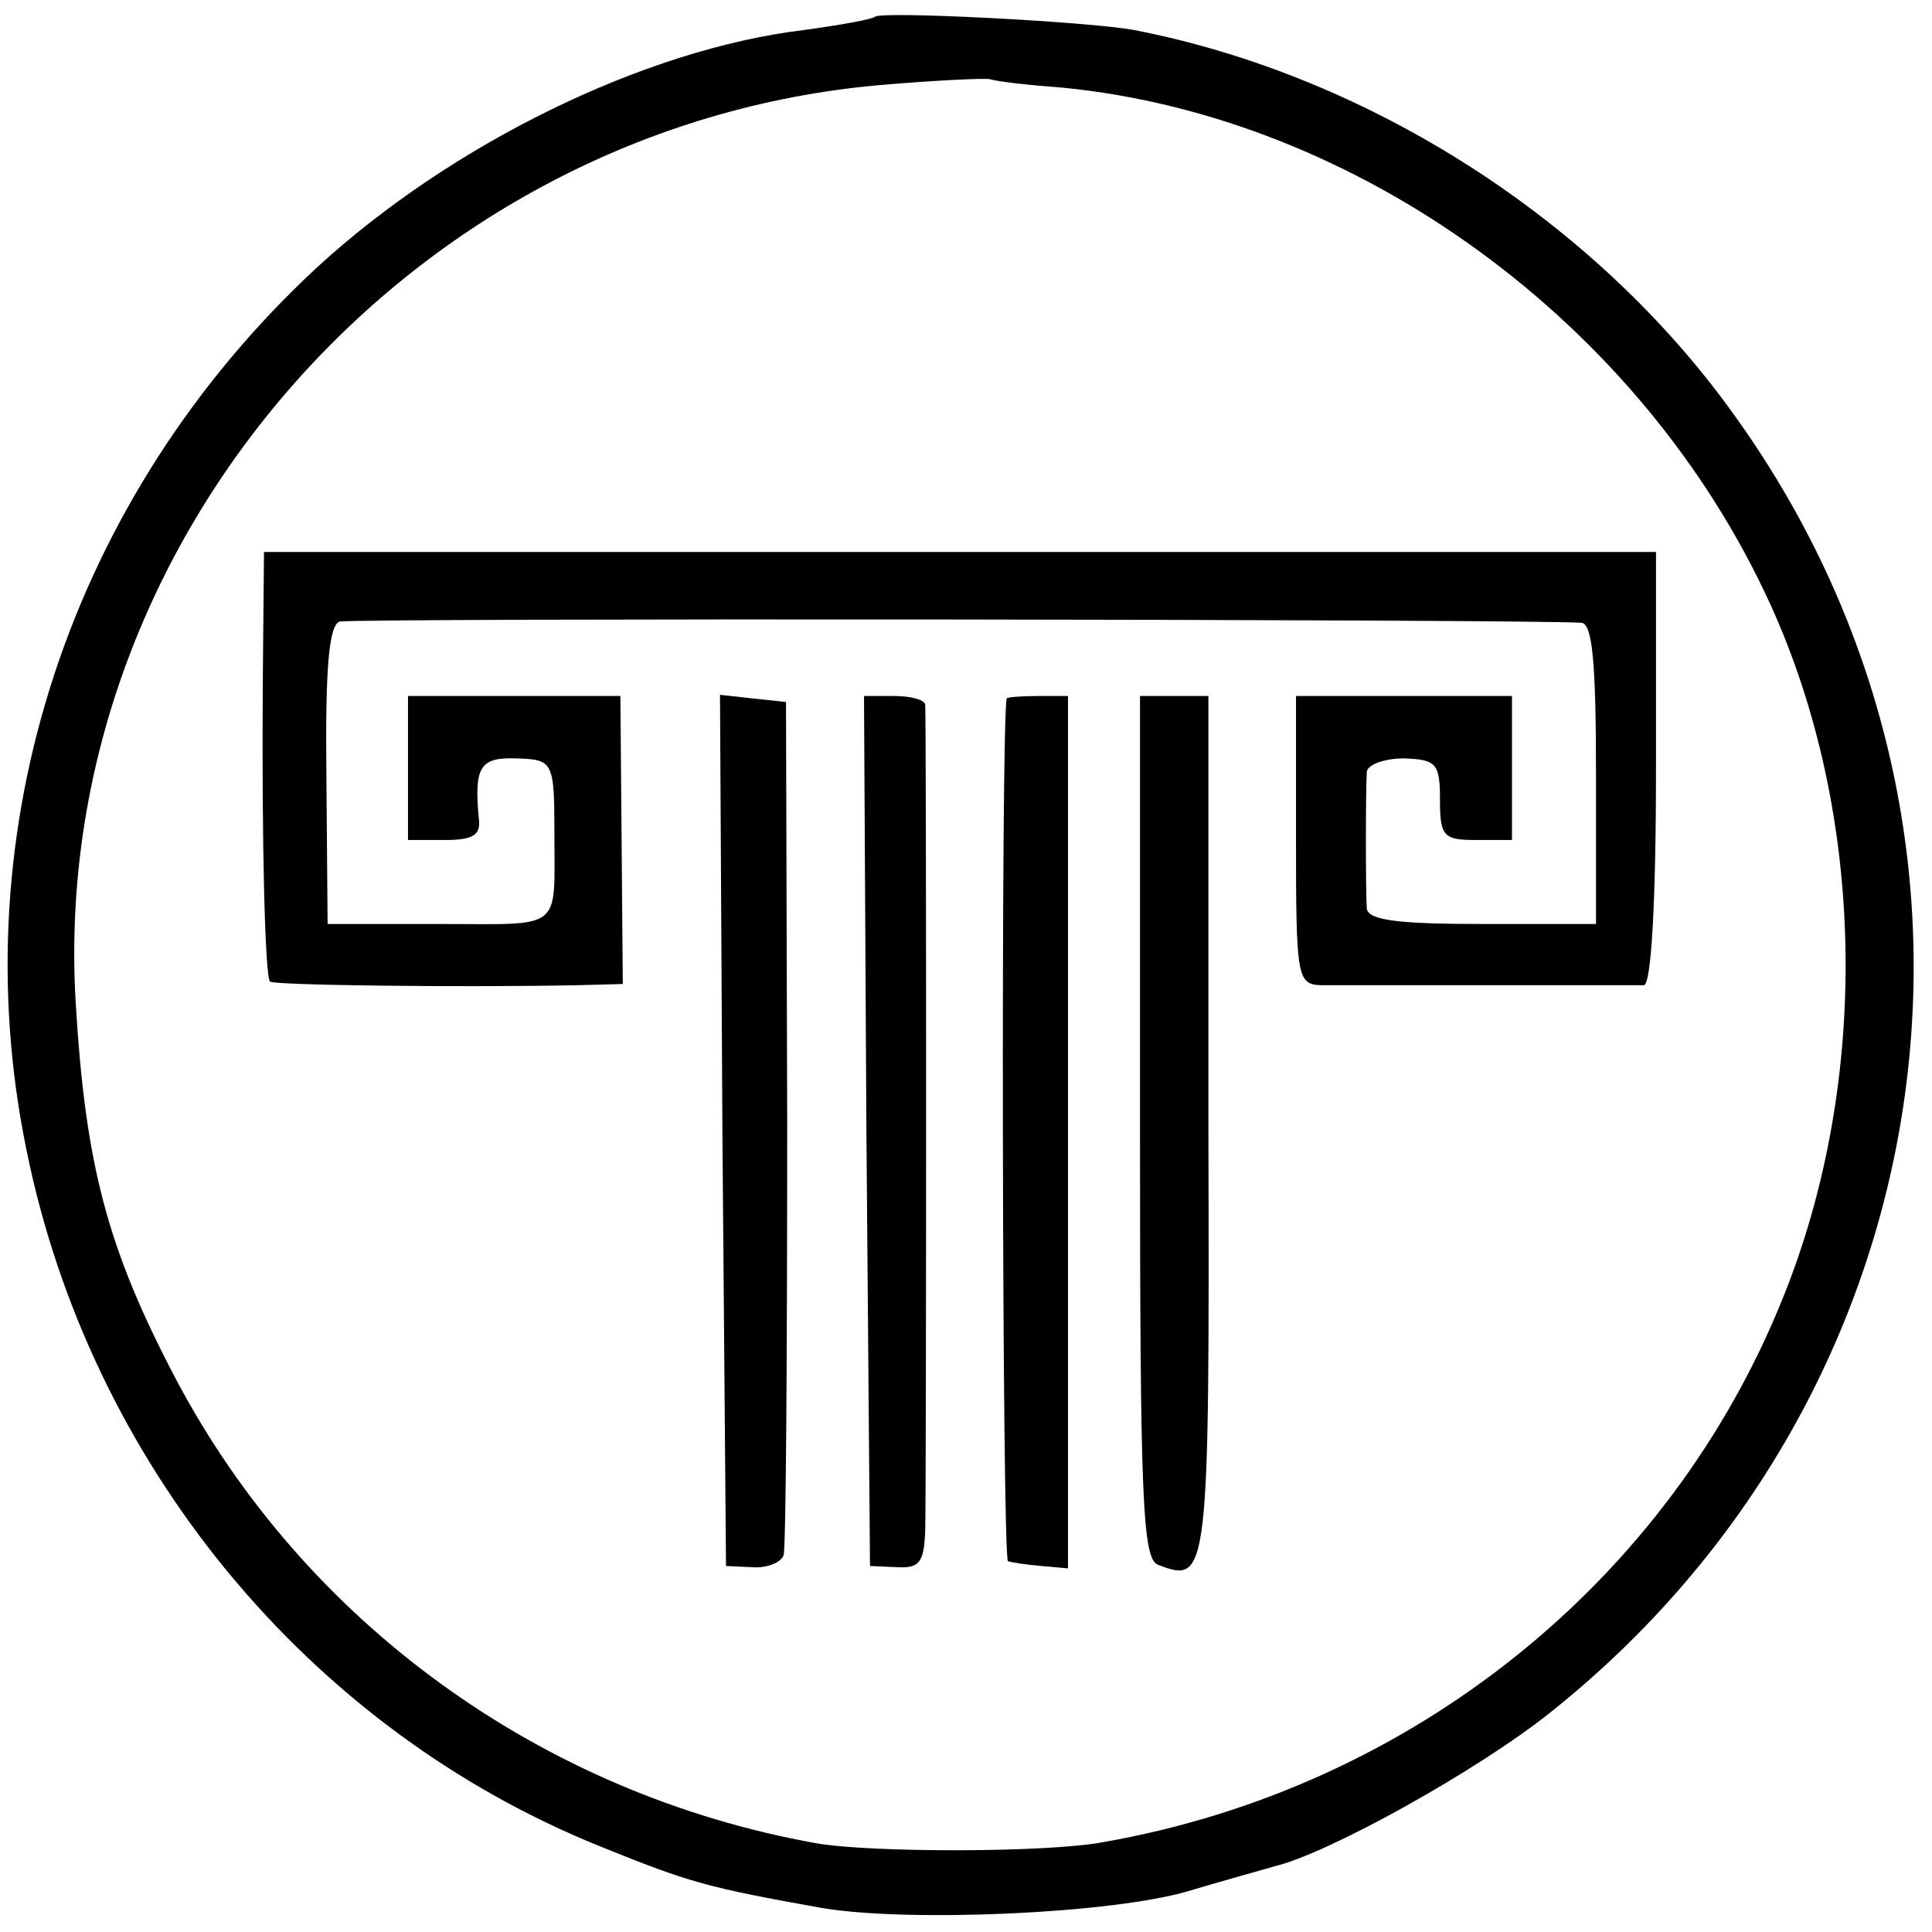 <?xml version="1.0" standalone="no"?>
<!DOCTYPE svg PUBLIC "-//W3C//DTD SVG 20010904//EN"
 "http://www.w3.org/TR/2001/REC-SVG-20010904/DTD/svg10.dtd">
<svg version="1.0" xmlns="http://www.w3.org/2000/svg"
 width="161pt" height="161pt" viewBox="0 0 161 161"
 preserveAspectRatio="xMidYMid meet">
<g transform="translate(0,161) scale(0.1,-0.1)"
fill="#000000" stroke="none">
<path d="M729 1596 c-2 -2 -29 -7 -59 -11 -133 -16 -294 -95 -406 -198 -205
-190 -297 -467 -242 -735 53 -262 235 -483 479 -581 74 -30 89 -34 184 -51 71
-12 240 -5 305 14 30 9 63 18 73 21 45 11 169 80 229 128 334 266 401 736 154
1080 -116 163 -305 284 -501 322 -38 7 -211 16 -216 11z m156 -59 c247 -24
483 -196 590 -430 80 -175 84 -397 11 -578 -95 -237 -310 -409 -566 -454 -46
-9 -195 -9 -240 -1 -229 41 -426 184 -533 386 -58 110 -76 180 -84 316 -22
384 280 728 669 763 46 4 88 6 93 5 6 -2 33 -5 60 -7z"/>
<path d="M219 1043 c-1 -141 2 -247 6 -251 3 -3 157 -5 257 -3 l37 1 -1 120
-1 120 -88 0 -89 0 0 -60 0 -60 31 0 c23 0 30 4 28 18 -4 43 1 51 31 50 31 -1
32 -2 32 -63 0 -82 8 -75 -96 -75 l-93 0 -1 124 c-1 88 2 125 11 128 10 3 998
2 1035 -1 9 -1 12 -33 12 -126 l0 -125 -95 0 c-69 0 -95 3 -96 13 -1 14 -1 96
0 114 1 6 15 11 31 11 27 -1 30 -4 30 -35 0 -30 3 -33 30 -33 l30 0 0 60 0 60
-90 0 -90 0 0 -120 c0 -113 1 -120 20 -121 11 0 74 0 140 0 66 0 125 0 130 0
6 1 10 68 10 181 l0 180 -580 0 -580 0 -1 -107z"/>
<path d="M602 668 l3 -363 22 -1 c12 -1 24 4 26 10 2 6 3 169 3 361 l-1 350
-28 3 -27 3 2 -363z"/>
<path d="M722 668 l3 -363 23 -1 c18 -1 22 4 23 30 1 39 1 678 0 689 -1 4 -12
7 -26 7 l-25 0 2 -362z"/>
<path d="M839 1028 c-5 -9 -4 -718 1 -719 3 -1 15 -3 28 -4 l22 -2 0 363 0
364 -25 0 c-14 0 -26 -1 -26 -2z"/>
<path d="M950 671 c0 -310 2 -360 15 -365 42 -16 43 -12 42 365 l0 359 -28 0
-29 0 0 -359z"/>
</g>
</svg>
